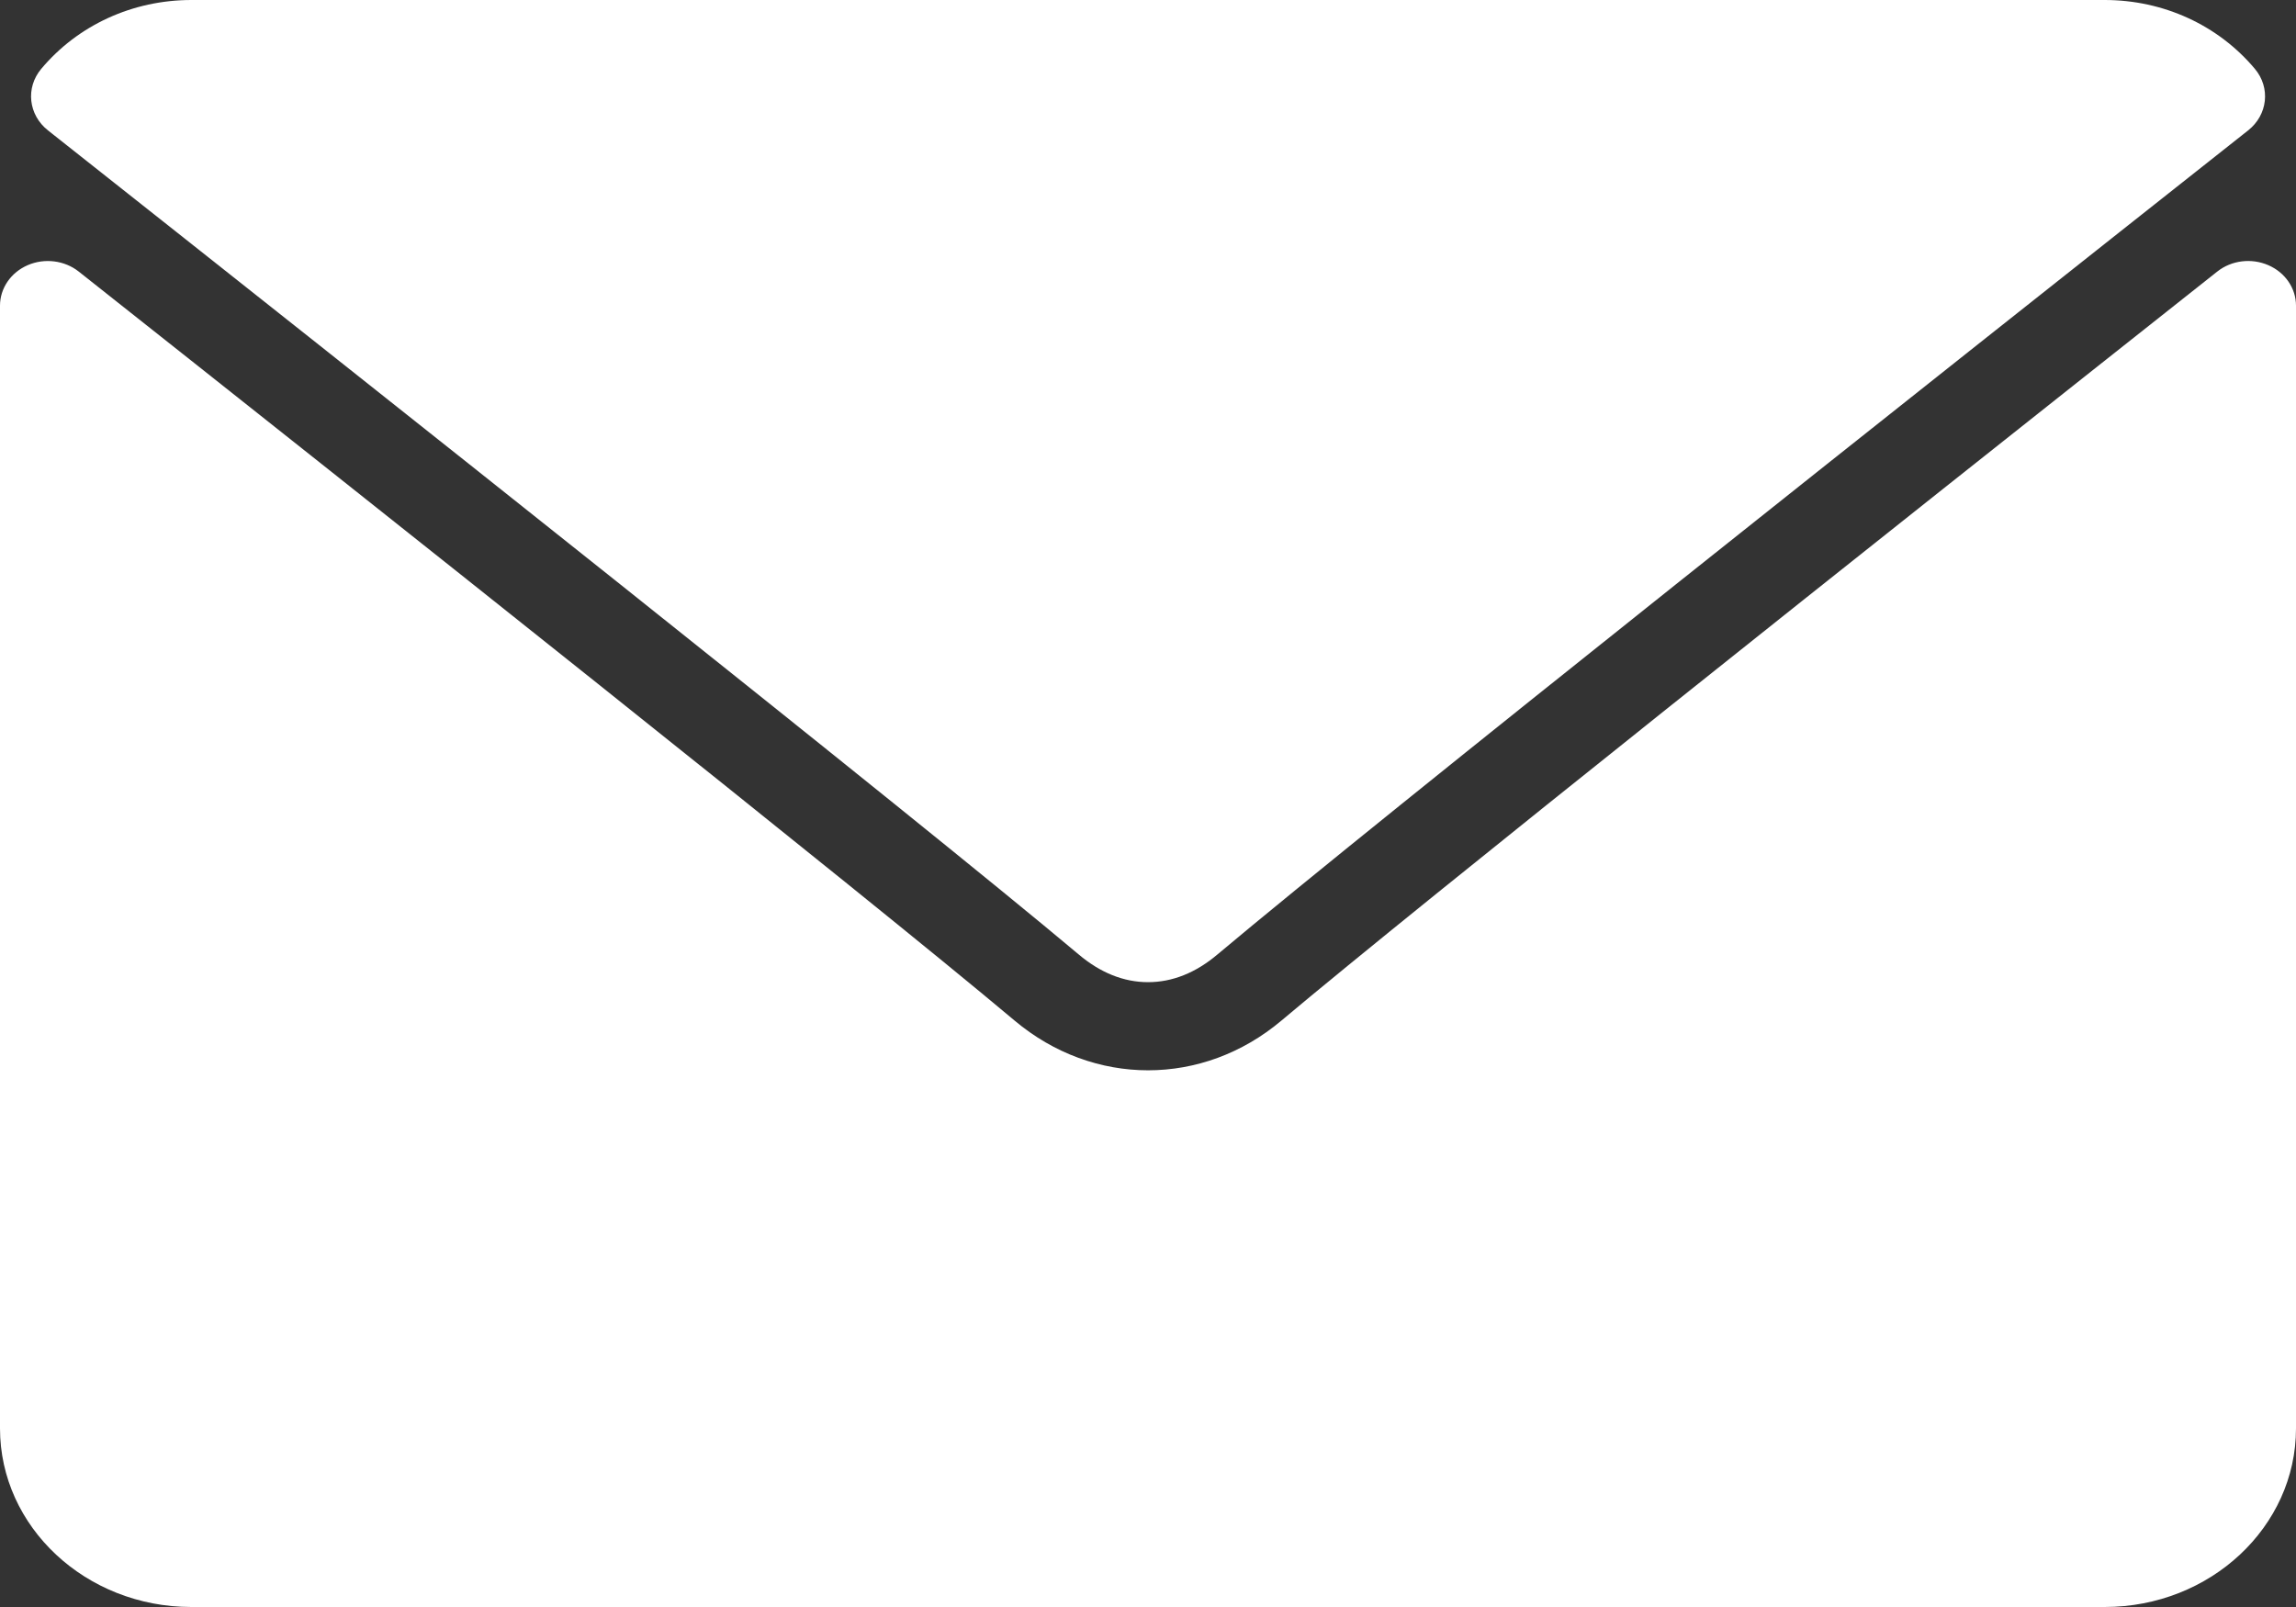 <svg width="40" height="28" viewBox="0 0 40 28" fill="none" xmlns="http://www.w3.org/2000/svg">
<rect x="0" y="0" width="40" height="28" fill="#333333" stroke="none"/>
<path d="M0.836 2.272C6.326 6.612 15.959 14.248 18.79 16.628C19.17 16.95 19.578 17.113 20.001 17.113C20.423 17.113 20.83 16.951 21.209 16.631C24.043 14.248 33.676 6.612 39.166 2.272C39.508 2.002 39.56 1.528 39.283 1.199C38.643 0.437 37.69 0 36.667 0H3.334C2.312 0 1.358 0.437 0.719 1.199C0.442 1.528 0.494 2.002 0.836 2.272Z" fill="white"/>
<path d="M39.517 4.62C39.221 4.492 38.874 4.536 38.628 4.732C32.54 9.55 24.77 15.725 22.325 17.782C20.953 18.938 19.049 18.938 17.673 17.78C15.068 15.589 6.342 8.664 1.372 4.732C1.125 4.536 0.776 4.493 0.483 4.62C0.189 4.747 0 5.022 0 5.326V24.888C0 26.605 1.495 28 3.333 28H36.667C38.505 28 40 26.605 40 24.888V5.326C40 5.022 39.811 4.747 39.517 4.62Z" fill="white"/>
</svg>
